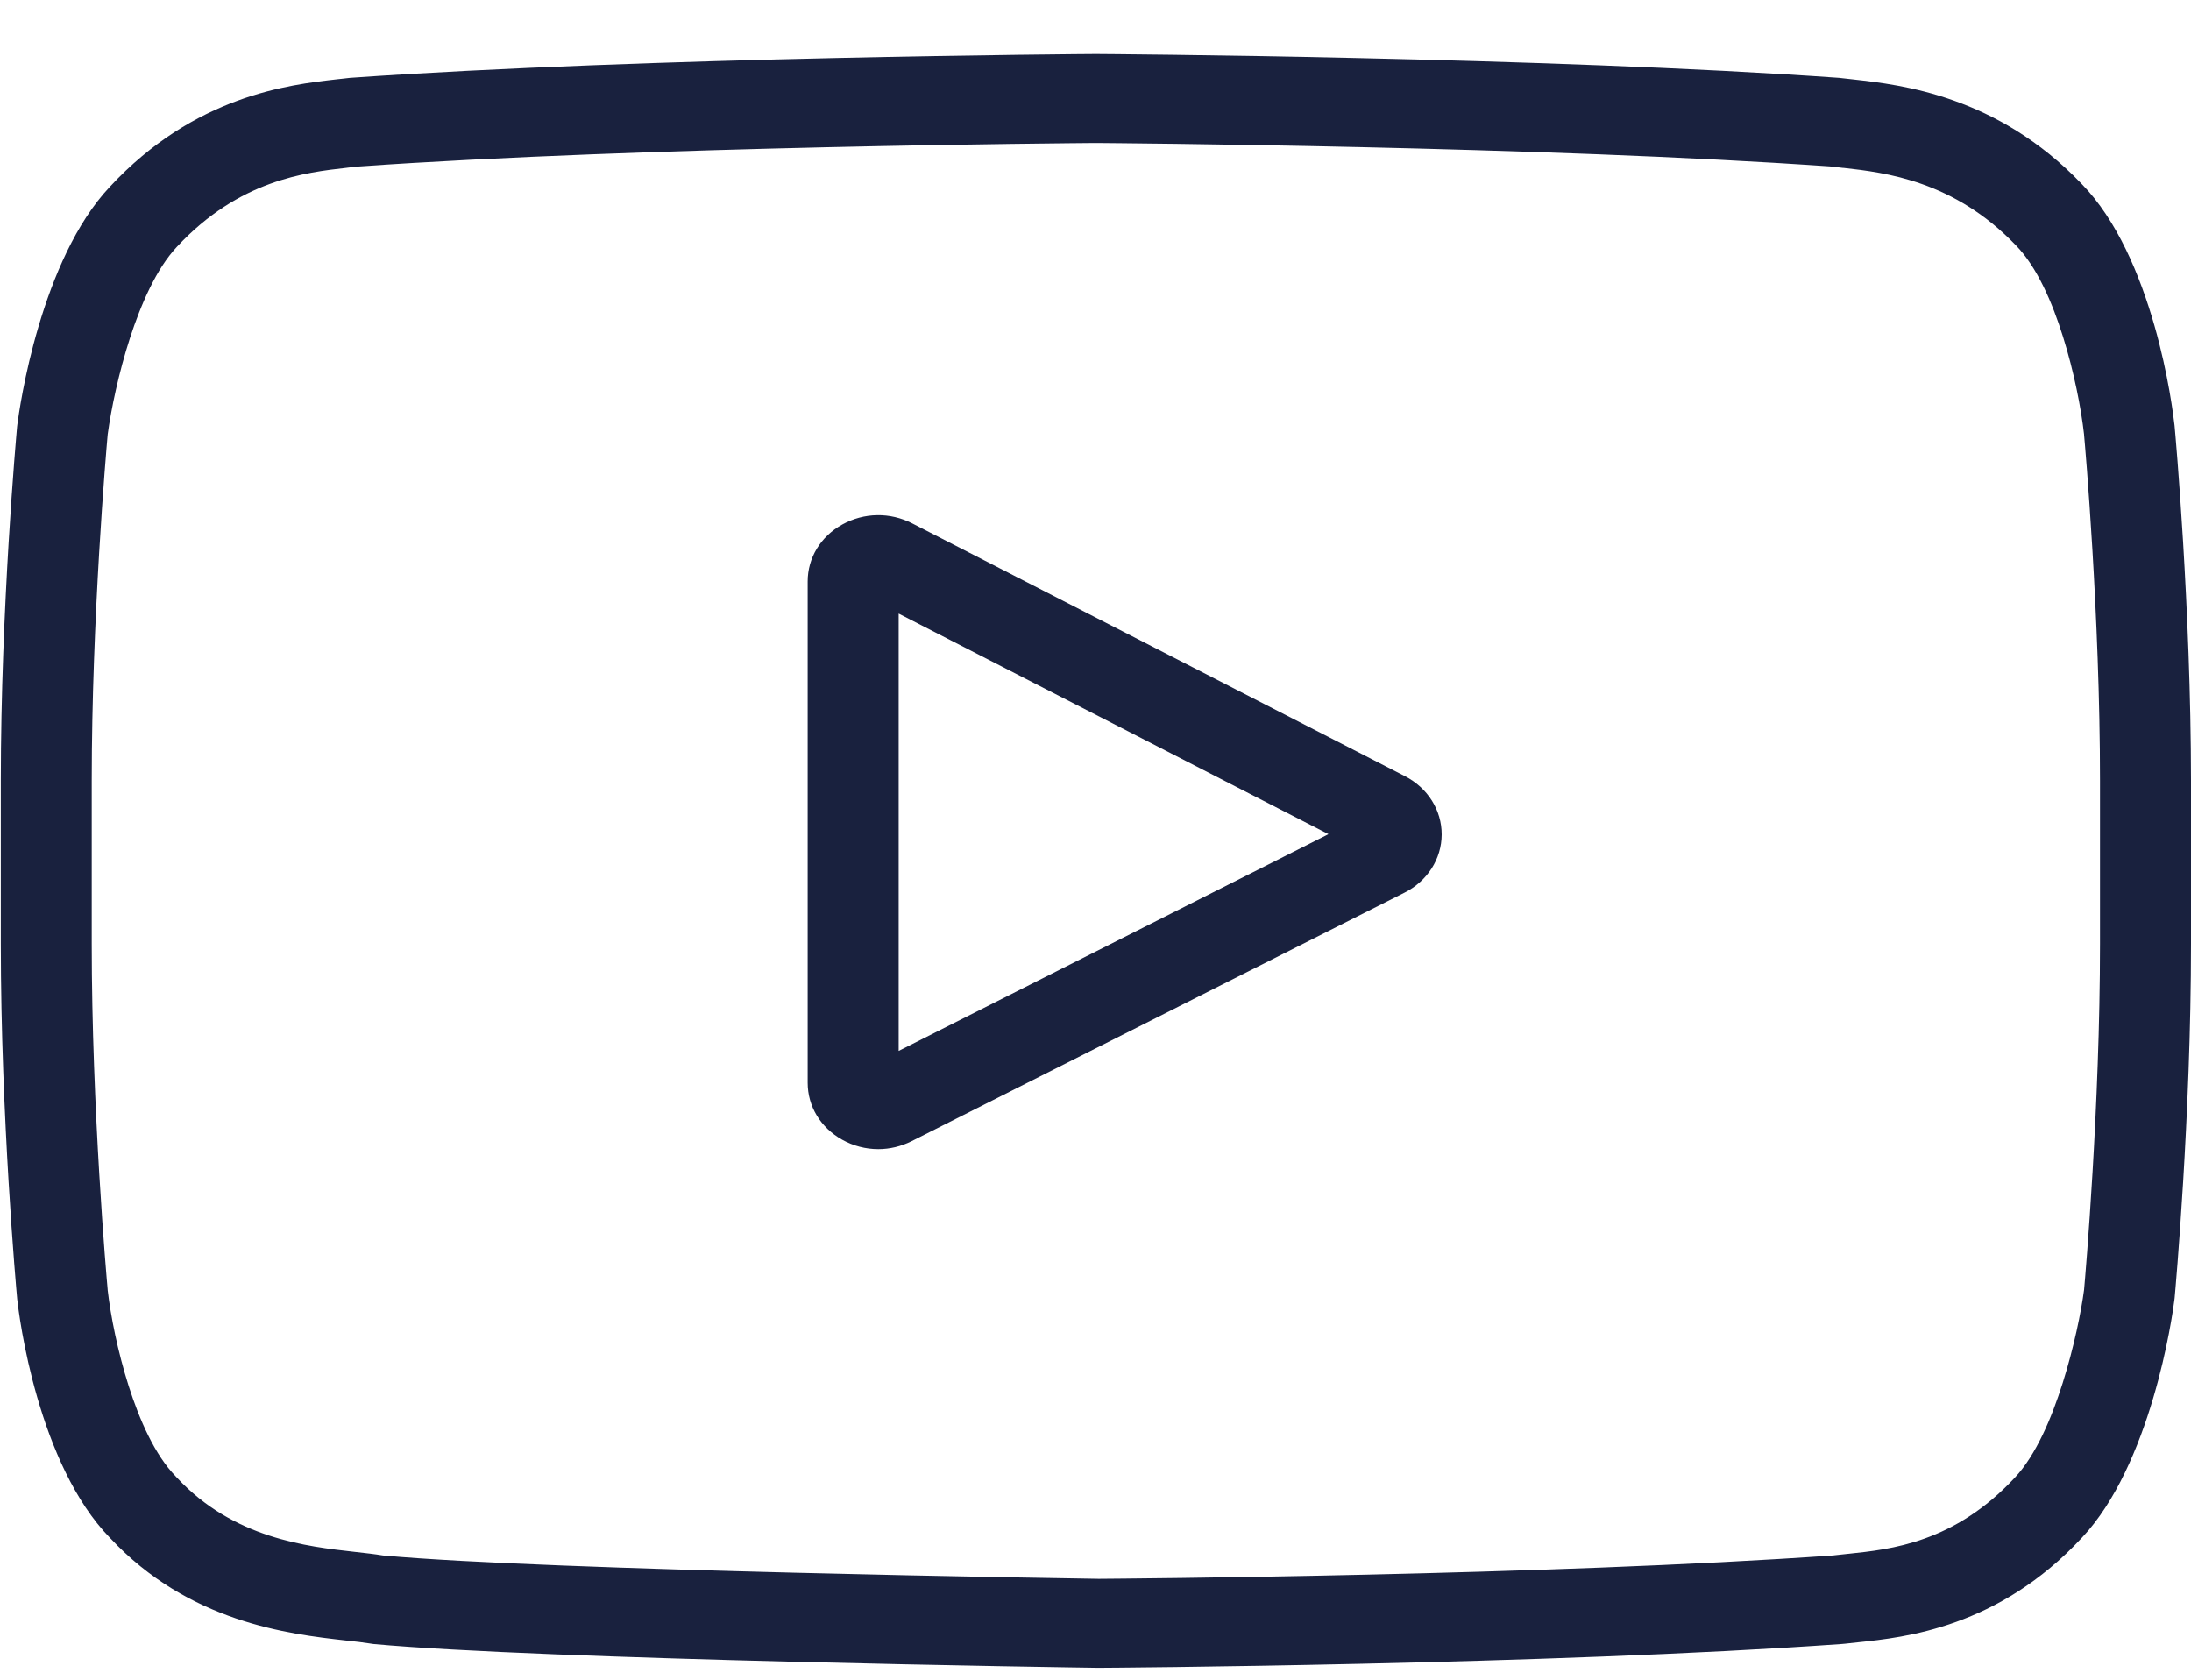<svg width="30" height="23" viewBox="0 0 30 23" fill="none" xmlns="http://www.w3.org/2000/svg">
<path fill-rule="evenodd" clip-rule="evenodd" d="M19.74 11.427C19.739 11.761 19.544 12.065 19.231 12.223L12.484 15.625C12.339 15.698 12.182 15.735 12.026 15.735C11.856 15.735 11.685 15.692 11.53 15.605C11.235 15.439 11.059 15.149 11.059 14.826V7.962C11.059 7.638 11.236 7.347 11.533 7.182C11.831 7.017 12.187 7.011 12.491 7.167L19.237 10.628C19.549 10.788 19.741 11.094 19.74 11.427ZM12.305 8.402V14.39L18.19 11.422L12.305 8.402Z" fill="#19213E"/>
<path fill-rule="evenodd" clip-rule="evenodd" d="M30 12.925C30 15.284 29.788 17.636 29.776 17.772L29.773 17.796L29.773 17.798C29.759 17.911 29.68 18.476 29.483 19.142C29.283 19.818 28.971 20.562 28.508 21.054L28.507 21.055C27.363 22.287 26.081 22.421 25.437 22.488C25.376 22.494 25.316 22.5 25.262 22.507L25.216 22.511C21.191 22.798 15.108 22.837 15.046 22.837L15.043 22.837L15.038 22.837L15.036 22.837L15.033 22.837C14.716 22.833 7.436 22.726 5.113 22.511L5.052 22.502C4.974 22.489 4.866 22.477 4.754 22.465L4.737 22.463C3.955 22.375 2.588 22.217 1.507 21.059L1.505 21.057L1.503 21.055C1.02 20.558 0.706 19.812 0.51 19.134C0.316 18.464 0.247 17.896 0.235 17.785L0.234 17.773C0.222 17.645 0.011 15.288 0.011 12.925V10.689C0.011 8.33 0.222 5.977 0.234 5.841L0.237 5.816C0.252 5.701 0.33 5.137 0.527 4.471C0.727 3.795 1.039 3.052 1.502 2.56L1.503 2.559C2.665 1.307 3.957 1.161 4.604 1.087L4.631 1.084C4.659 1.081 4.688 1.078 4.715 1.075C4.726 1.073 4.737 1.072 4.748 1.071L4.794 1.066C8.856 0.78 14.939 0.74 15.001 0.74L15.004 0.74H15.006L15.009 0.74C15.071 0.74 21.154 0.78 25.18 1.066L25.225 1.071C25.273 1.077 25.325 1.083 25.378 1.088C26.035 1.162 27.343 1.309 28.501 2.516L28.503 2.518C28.987 3.013 29.302 3.769 29.499 4.457C29.693 5.136 29.762 5.713 29.775 5.828L29.775 5.829L29.776 5.838L29.776 5.84C29.787 5.958 29.999 8.32 30 10.689V12.925ZM28.243 18.938C28.396 18.454 28.496 17.964 28.536 17.661C28.555 17.45 28.754 15.15 28.754 12.925V10.689C28.754 8.427 28.55 6.106 28.536 5.955L28.536 5.952L28.536 5.95C28.496 5.592 28.398 5.09 28.248 4.612C28.102 4.144 27.891 3.654 27.602 3.359C26.754 2.474 25.814 2.363 25.242 2.299L25.234 2.299C25.179 2.292 25.128 2.287 25.083 2.281L25.076 2.28L25.068 2.28C21.132 2.001 15.217 1.96 15.007 1.958L15.005 1.958L14.995 1.958C14.672 1.961 8.835 2.004 4.905 2.28L4.897 2.28L4.889 2.281C4.85 2.286 4.807 2.291 4.76 2.296L4.745 2.298C4.184 2.361 3.273 2.464 2.421 3.381C2.142 3.678 1.931 4.163 1.78 4.627C1.626 5.102 1.522 5.598 1.474 5.952L1.474 5.958L1.473 5.964C1.454 6.179 1.256 8.466 1.256 10.689V12.925C1.256 15.181 1.459 17.497 1.474 17.657L1.474 17.66L1.474 17.663C1.514 18.014 1.612 18.508 1.762 18.979C1.909 19.44 2.12 19.924 2.408 20.218L2.409 20.22L2.421 20.232L2.422 20.233C3.195 21.064 4.198 21.176 4.861 21.25L4.879 21.252C5.012 21.267 5.131 21.28 5.239 21.298L5.248 21.299L5.258 21.3C7.531 21.507 14.745 21.614 15.042 21.619L15.045 21.619L15.047 21.619C15.316 21.617 21.191 21.575 25.106 21.298L25.113 21.297L25.12 21.296C25.175 21.29 25.236 21.283 25.305 21.276L25.307 21.276C25.891 21.215 26.759 21.125 27.589 20.232C27.879 19.923 28.094 19.41 28.243 18.938Z" fill="#19213E"/>
</svg>
